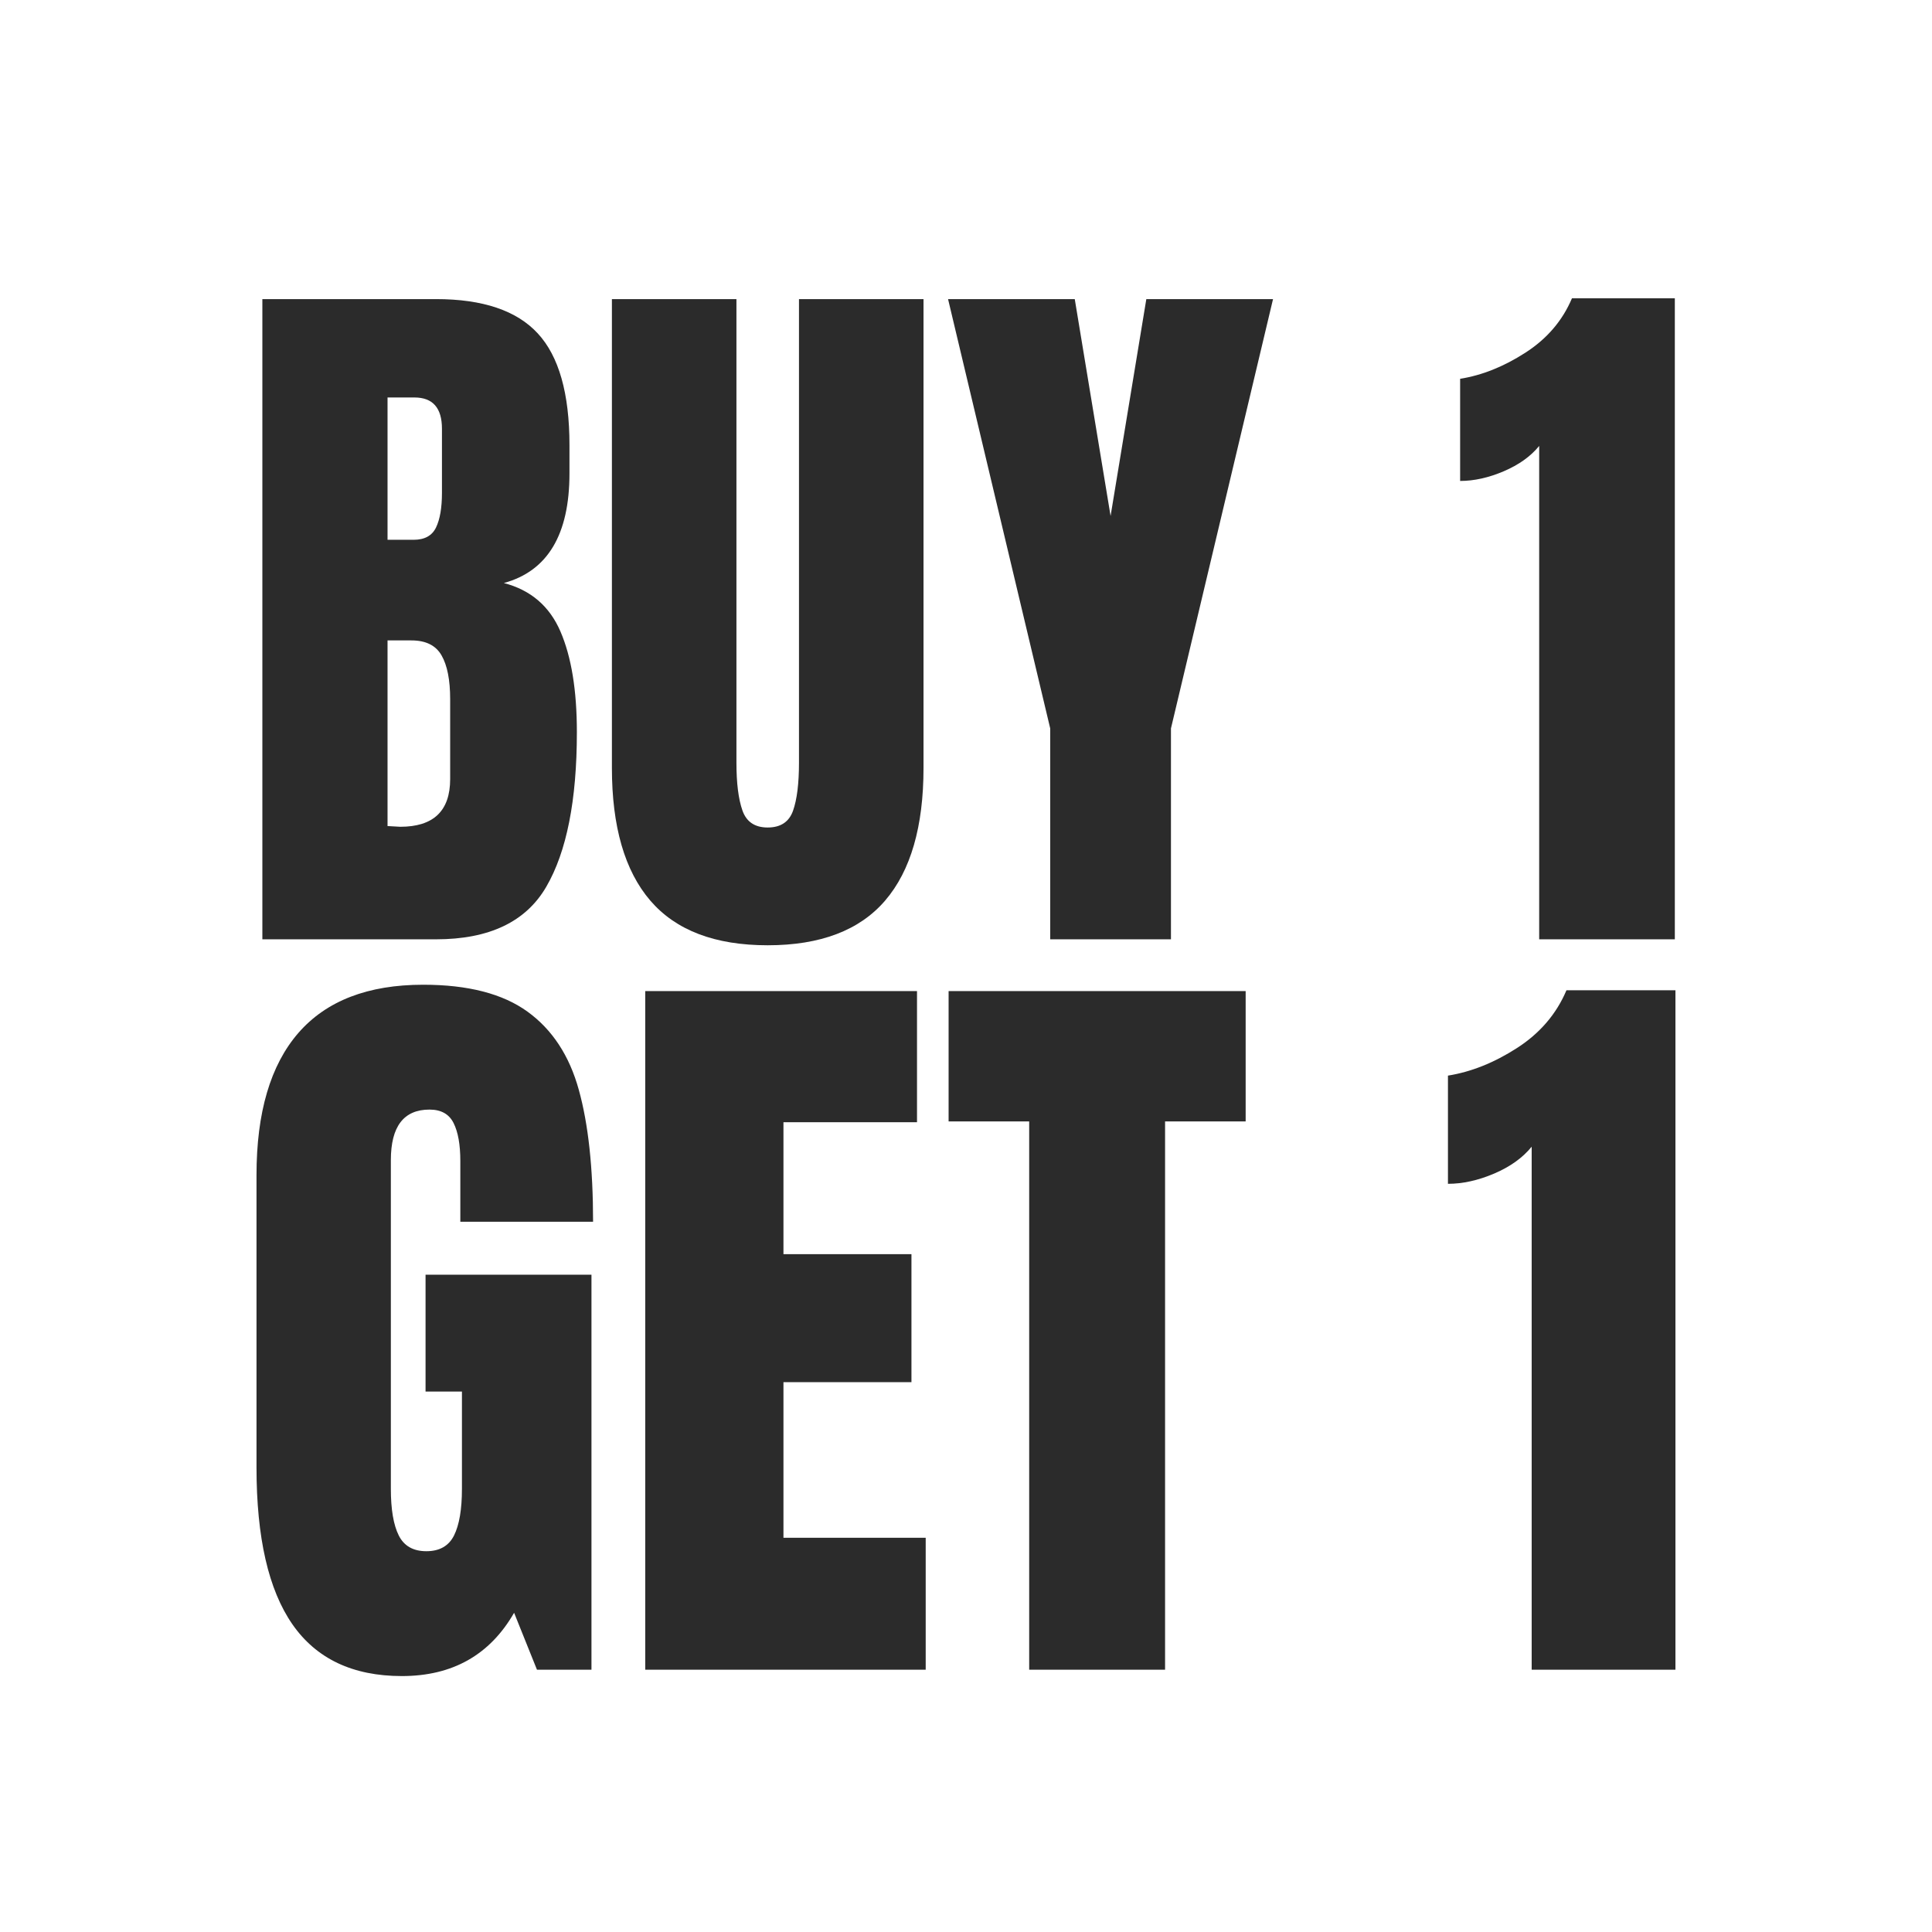 <svg version="1.0" preserveAspectRatio="xMidYMid meet" height="500" viewBox="0 0 375 375" zoomAndPan="magnify" width="500" xmlns:xlink="http://www.w3.org/1999/xlink" xmlns="http://www.w3.org/2000/svg"><defs><g></g><clipPath id="a38cd89688"><rect height="214" y="0" width="285" x="0"></rect></clipPath><clipPath id="7990c2c919"><rect height="225" y="0" width="287" x="0"></rect></clipPath></defs><rect fill-opacity="1" height="450" y="-37.5" fill="#ffffff" width="450" x="-37.5"></rect><rect fill-opacity="1" height="450" y="-37.5" fill="#ffffff" width="450" x="-37.5"></rect><g transform="matrix(1, 0, 0, 1, 45, 17)"><g clip-path="url(#a38cd89688)"><g fill-opacity="1" fill="#2b2b2b"><g transform="translate(0.424, 165.321)"><g><path d="M 5.5 -124.266 L 39.203 -124.266 C 48.273 -124.266 54.859 -122.047 58.953 -117.609 C 63.055 -113.18 65.109 -105.953 65.109 -95.922 L 65.109 -90.422 C 65.109 -78.555 60.863 -71.469 52.375 -69.156 C 57.582 -67.801 61.242 -64.664 63.359 -59.75 C 65.484 -54.832 66.547 -48.32 66.547 -40.219 C 66.547 -27.008 64.566 -17.004 60.609 -10.203 C 56.66 -3.398 49.523 0 39.203 0 L 5.5 0 Z M 34.859 -77.547 C 36.984 -77.547 38.43 -78.336 39.203 -79.922 C 39.973 -81.516 40.359 -83.758 40.359 -86.656 L 40.359 -99.094 C 40.359 -103.145 38.578 -105.172 35.016 -105.172 L 29.797 -105.172 L 29.797 -77.547 Z M 32.266 -21.844 C 38.723 -21.844 41.953 -24.93 41.953 -31.109 L 41.953 -46.578 C 41.953 -50.336 41.395 -53.18 40.281 -55.109 C 39.176 -57.047 37.227 -58.016 34.438 -58.016 L 29.797 -58.016 L 29.797 -21.984 Z M 32.266 -21.844"></path></g></g></g><g fill-opacity="1" fill="#2b2b2b"><g transform="translate(69.723, 165.321)"><g><path d="M 34.281 1.156 C 24.062 1.156 16.469 -1.734 11.5 -7.516 C 6.531 -13.305 4.047 -21.895 4.047 -33.281 L 4.047 -124.266 L 28.219 -124.266 L 28.219 -34.281 C 28.219 -30.332 28.602 -27.25 29.375 -25.031 C 30.145 -22.812 31.781 -21.703 34.281 -21.703 C 36.789 -21.703 38.43 -22.785 39.203 -24.953 C 39.973 -27.129 40.359 -30.238 40.359 -34.281 L 40.359 -124.266 L 64.531 -124.266 L 64.531 -33.281 C 64.531 -21.895 62.047 -13.305 57.078 -7.516 C 52.109 -1.734 44.508 1.156 34.281 1.156 Z M 34.281 1.156"></path></g></g></g><g fill-opacity="1" fill="#2b2b2b"><g transform="translate(138.298, 165.321)"><g><path d="M 20.547 0 L 20.547 -40.938 L 0.719 -124.266 L 25.312 -124.266 L 32.266 -82.172 L 39.203 -124.266 L 63.797 -124.266 L 43.984 -40.938 L 43.984 0 Z M 20.547 0"></path></g></g></g><g fill-opacity="1" fill="#2b2b2b"><g transform="translate(202.823, 165.321)"><g></g></g></g><g fill-opacity="1" fill="#2b2b2b"><g transform="translate(236.677, 165.321)"><g><path d="M 17.078 -95.766 C 15.43 -93.742 13.133 -92.102 10.188 -90.844 C 7.25 -89.594 4.43 -88.969 1.734 -88.969 L 1.734 -108.797 C 5.984 -109.473 10.203 -111.16 14.391 -113.859 C 18.586 -116.555 21.602 -120.078 23.438 -124.422 L 43.406 -124.422 L 43.406 0 L 17.078 0 Z M 17.078 -95.766"></path></g></g></g></g></g><g transform="matrix(1, 0, 0, 1, 44, 150)"><g clip-path="url(#7990c2c919)"><g fill-opacity="1" fill="#2b2b2b"><g transform="translate(1.037, 174.089)"><g><path d="M 32.969 1.234 C 23.457 1.234 16.375 -2.113 11.719 -8.812 C 7.07 -15.508 4.75 -25.656 4.75 -39.25 L 4.75 -96 C 4.75 -108.156 7.457 -117.352 12.875 -123.594 C 18.301 -129.832 26.379 -132.953 37.109 -132.953 C 45.797 -132.953 52.539 -131.211 57.344 -127.734 C 62.156 -124.254 65.477 -119.191 67.312 -112.547 C 69.156 -105.91 70.078 -97.379 70.078 -86.953 L 44.312 -86.953 L 44.312 -98.75 C 44.312 -101.914 43.875 -104.367 43 -106.109 C 42.133 -107.848 40.578 -108.719 38.328 -108.719 C 33.328 -108.719 30.828 -105.445 30.828 -98.906 L 30.828 -35.109 C 30.828 -31.129 31.336 -28.113 32.359 -26.062 C 33.379 -24.02 35.164 -23 37.719 -23 C 40.281 -23 42.07 -24.02 43.094 -26.062 C 44.113 -28.113 44.625 -31.129 44.625 -35.109 L 44.625 -53.984 L 37.562 -53.984 L 37.562 -76.672 L 69.766 -76.672 L 69.766 0 L 59.188 0 L 54.75 -11.047 C 50.039 -2.859 42.781 1.234 32.969 1.234 Z M 32.969 1.234"></path></g></g></g><g fill-opacity="1" fill="#2b2b2b"><g transform="translate(75.412, 174.089)"><g><path d="M 5.828 0 L 5.828 -131.719 L 58.578 -131.719 L 58.578 -106.266 L 32.656 -106.266 L 32.656 -80.656 L 57.5 -80.656 L 57.5 -55.812 L 32.656 -55.812 L 32.656 -25.609 L 60.266 -25.609 L 60.266 0 Z M 5.828 0"></path></g></g></g><g fill-opacity="1" fill="#2b2b2b"><g transform="translate(138.592, 174.089)"><g><path d="M 17.172 0 L 17.172 -106.422 L 1.531 -106.422 L 1.531 -131.719 L 59.188 -131.719 L 59.188 -106.422 L 43.547 -106.422 L 43.547 0 Z M 17.172 0"></path></g></g></g><g fill-opacity="1" fill="#2b2b2b"><g transform="translate(199.319, 174.089)"><g></g></g></g><g fill-opacity="1" fill="#2b2b2b"><g transform="translate(235.203, 174.089)"><g><path d="M 18.094 -101.516 C 16.352 -99.367 13.926 -97.629 10.812 -96.297 C 7.695 -94.973 4.707 -94.312 1.844 -94.312 L 1.844 -115.312 C 6.344 -116.031 10.812 -117.816 15.25 -120.672 C 19.695 -123.535 22.895 -127.27 24.844 -131.875 L 46 -131.875 L 46 0 L 18.094 0 Z M 18.094 -101.516"></path></g></g></g></g></g></svg>